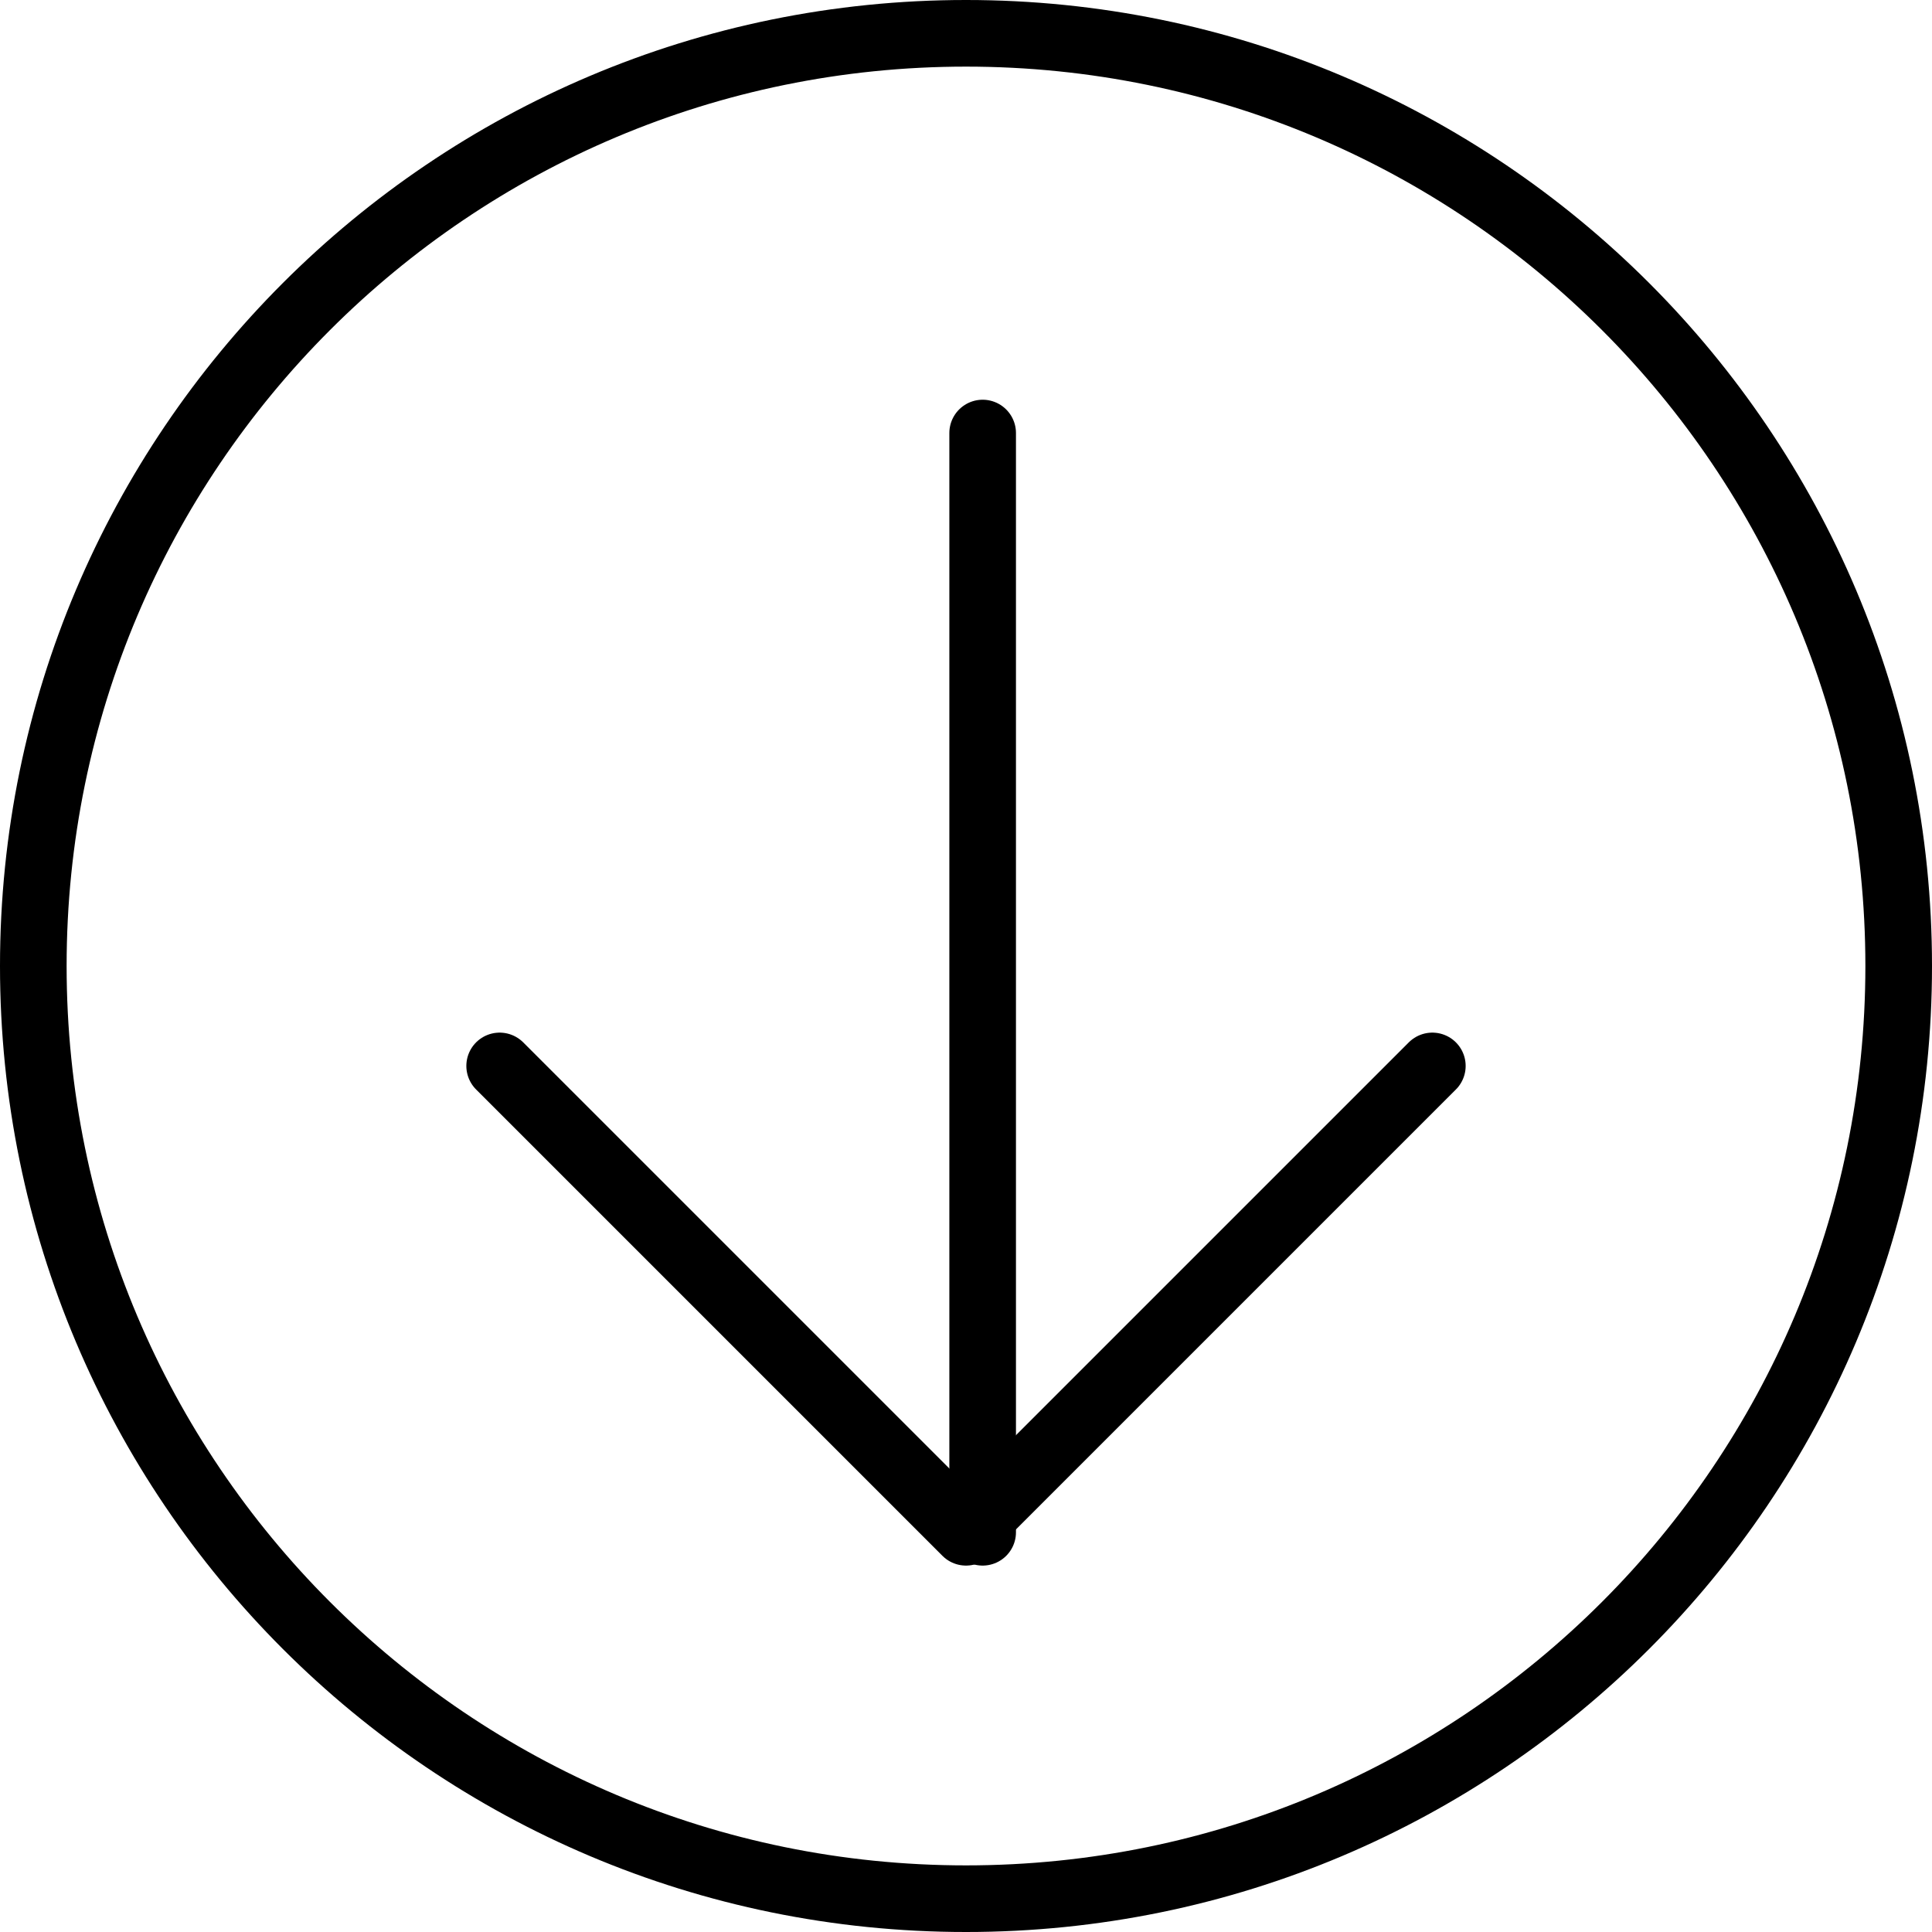 <?xml version="1.0" encoding="UTF-8"?>
<svg width="58px" height="58px" viewBox="0 0 58 58" version="1.1" xmlns="http://www.w3.org/2000/svg" xmlns:xlink="http://www.w3.org/1999/xlink">
    <title>Flecha</title>
    <g id="Page-1" stroke="none" stroke-width="1" fill="none" fill-rule="evenodd" stroke-linejoin="round">
        <g id="Landing-Postales_v1" transform="translate(-611, -678)" stroke="#000000" stroke-width="2">
            <g id="Flecha" transform="translate(612, 679)">
                <path d="M56,28 C56,43.464 43.464,56 28,56 C12.536,56 0,43.464 0,28 C0,12.536 12.536,0 28,0 C43.464,0 56,12.536 56,28 Z" id="Stroke-1"></path>
                <line x1="28.5" y1="45" x2="28.5" y2="12" id="Stroke-3" stroke-linecap="round"></line>
                <polyline id="Stroke-5" stroke-linecap="round" points="42 31 28 45 14 31"></polyline>
            </g>
        </g>
    </g>
</svg>